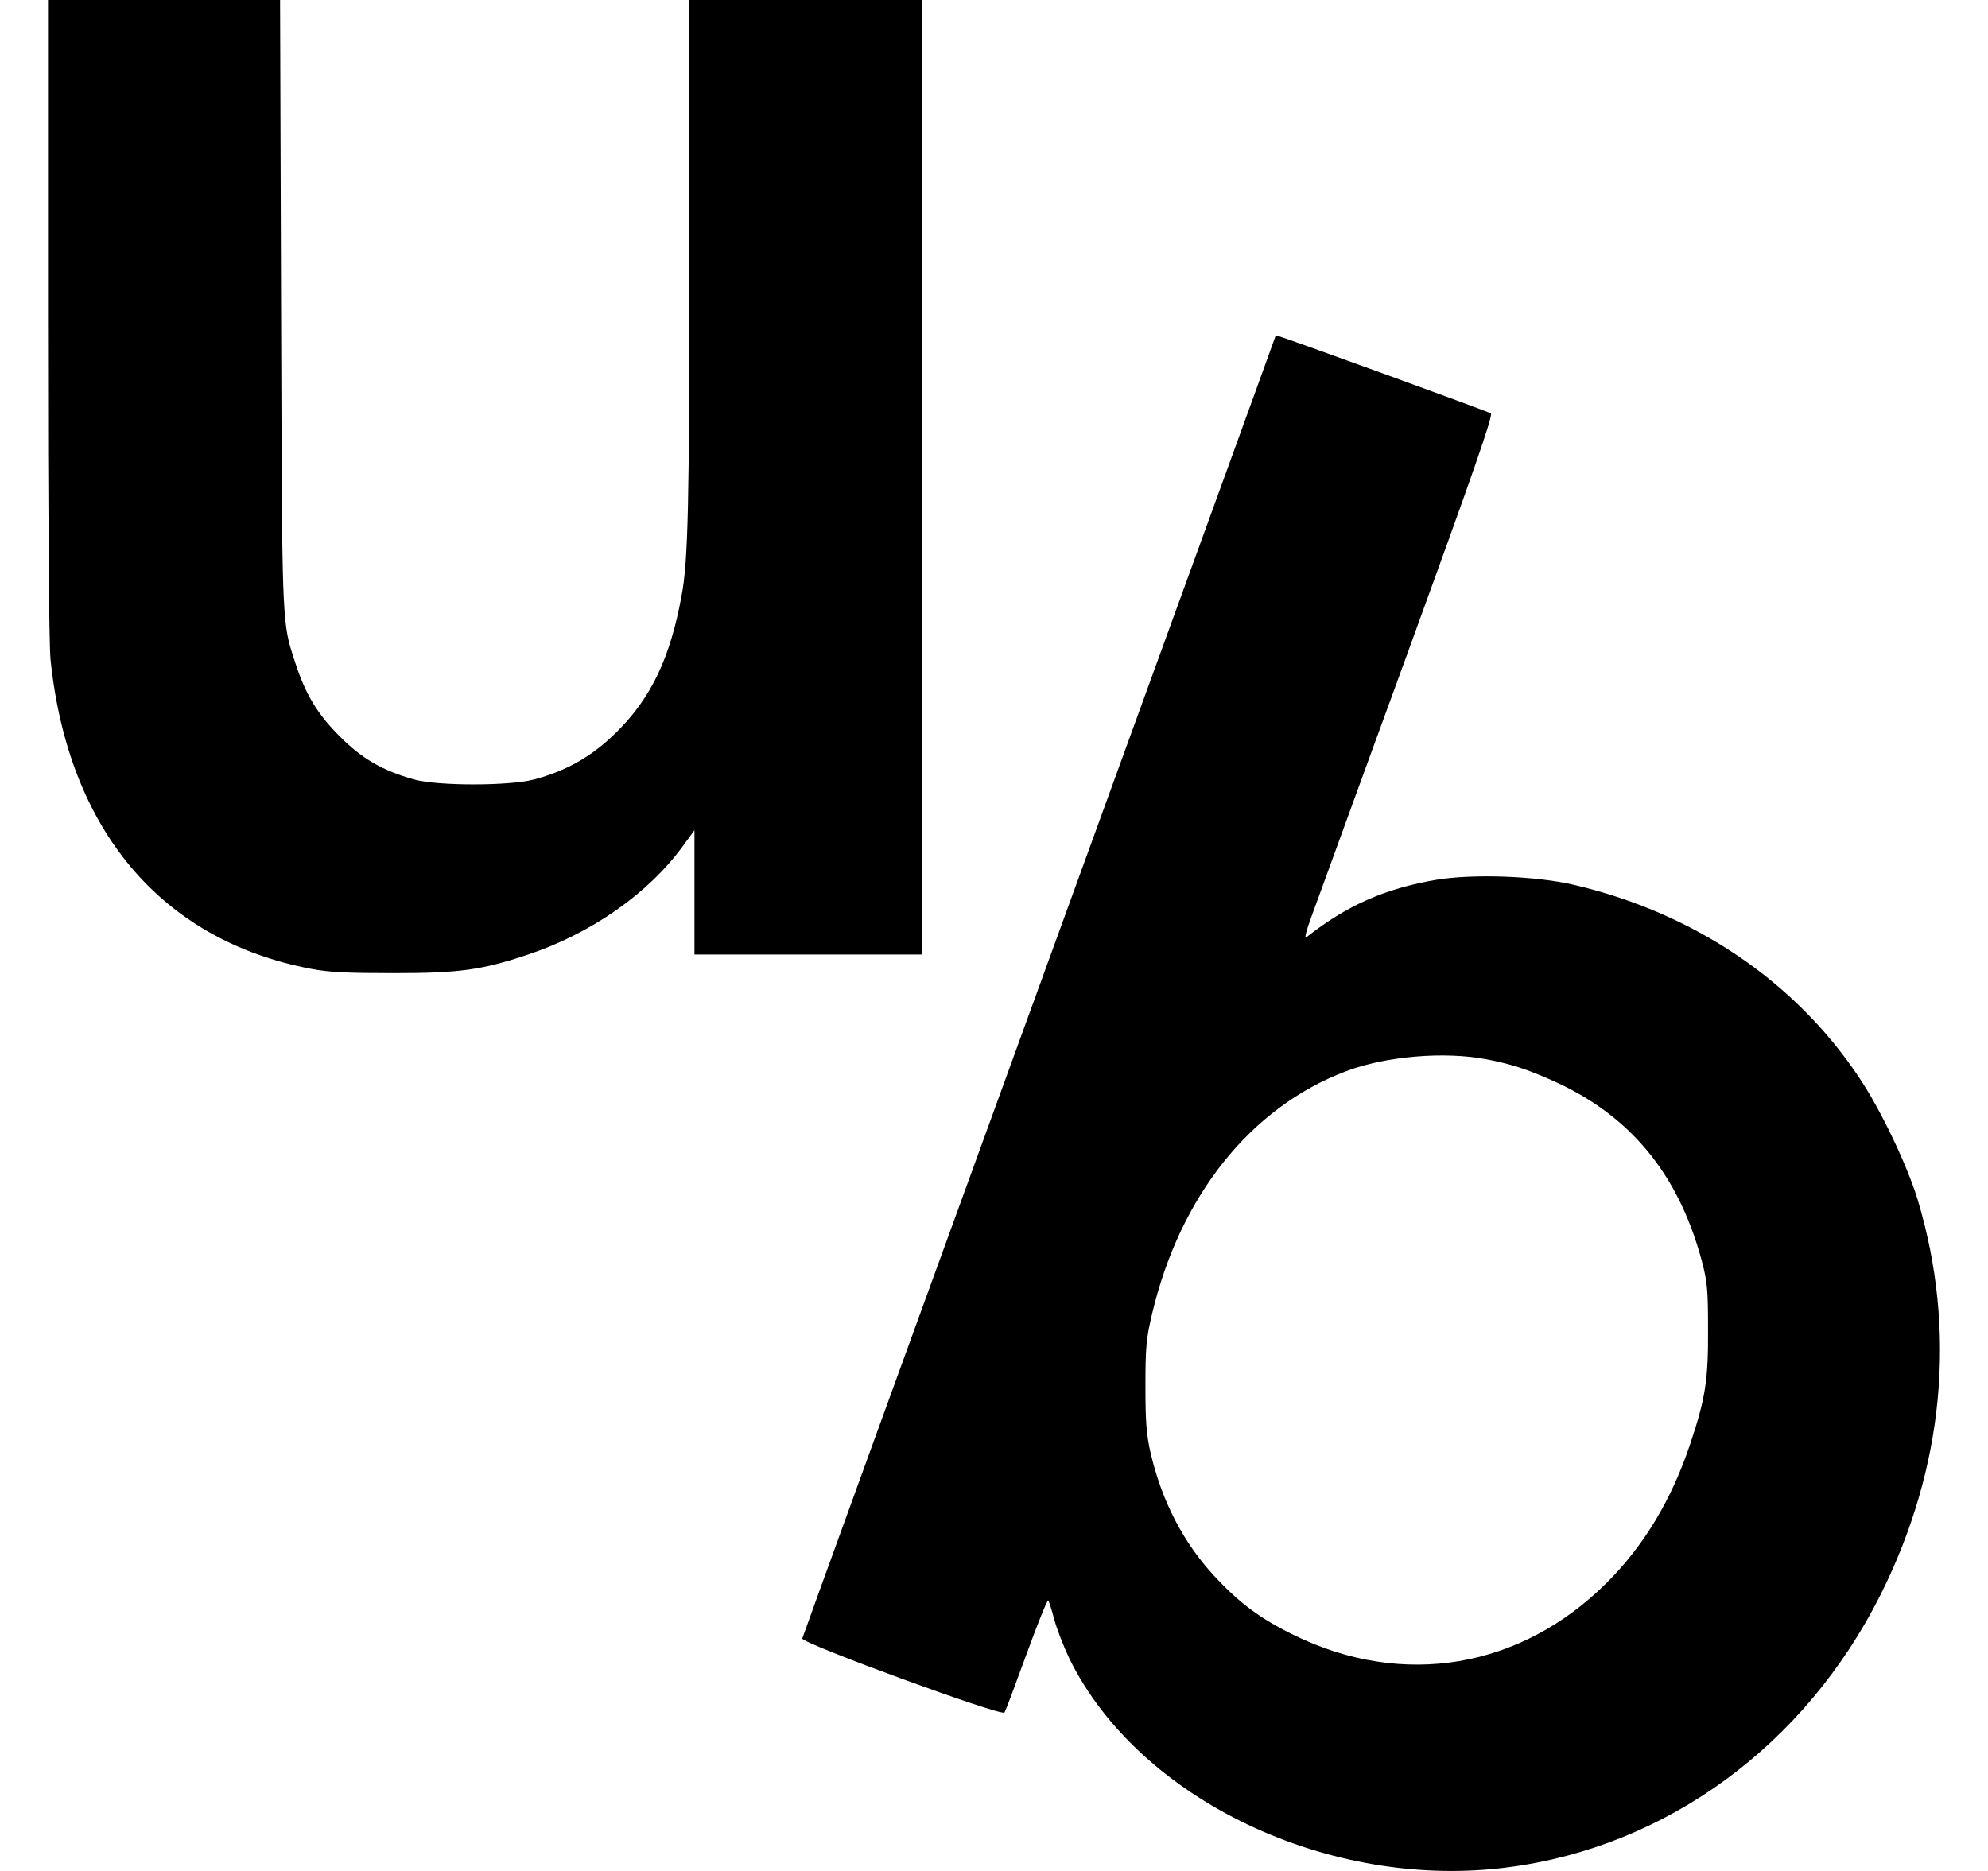 <svg width="34" height="32" viewBox="0 0 34 32" fill="none" xmlns="http://www.w3.org/2000/svg">
<g clip-path="url(#clip0_3304_9982)">
<path fill-rule="evenodd" clip-rule="evenodd" d="M0.864 11.276C0.838 10.991 0.821 8.884 0.821 5.416V0H2.807H4.79L4.807 5.191C4.822 9.988 4.818 10.548 4.964 11.064C4.989 11.152 5.019 11.239 5.053 11.345C5.226 11.877 5.433 12.218 5.809 12.593C6.185 12.973 6.543 13.181 7.083 13.332C7.489 13.444 8.707 13.444 9.134 13.332C9.696 13.181 10.128 12.935 10.542 12.524C11.134 11.941 11.462 11.255 11.656 10.192C11.769 9.605 11.79 8.633 11.79 4.422V0H13.777H15.764V8.162V16.325H13.82H11.877V15.262V14.2L11.678 14.472C11.086 15.284 10.115 15.962 9.035 16.325C8.236 16.593 7.852 16.644 6.737 16.644C5.947 16.644 5.636 16.631 5.321 16.571C2.756 16.083 1.162 14.191 0.864 11.276ZM17.772 16.873C19.992 10.771 21.81 5.77 21.81 5.761C21.81 5.753 21.827 5.744 21.849 5.744C21.896 5.744 25.42 7.027 25.498 7.07C25.541 7.096 25.2 8.076 24.06 11.207C23.475 12.806 22.936 14.287 22.644 15.089C22.524 15.418 22.446 15.633 22.423 15.694C22.345 15.906 22.306 16.057 22.337 16.035C23.036 15.483 23.684 15.198 24.574 15.046C25.204 14.943 26.271 14.982 26.915 15.133C28.962 15.612 30.685 16.77 31.786 18.415C32.157 18.963 32.615 19.922 32.797 20.518C33.47 22.755 33.25 25.1 32.166 27.268C30.875 29.847 28.512 31.583 25.796 31.937C22.747 32.339 19.478 30.784 18.29 28.37C18.191 28.162 18.074 27.86 18.031 27.7C17.988 27.536 17.94 27.389 17.927 27.372C17.914 27.355 17.746 27.769 17.556 28.292C17.366 28.814 17.197 29.264 17.18 29.29C17.137 29.363 13.708 28.106 13.721 28.024C13.729 27.99 15.552 22.971 17.772 16.873ZM26.539 18.476C26.098 18.281 25.843 18.199 25.42 18.117C24.695 17.979 23.697 18.065 23.015 18.324C21.387 18.942 20.177 20.458 19.702 22.479C19.603 22.898 19.59 23.045 19.59 23.71C19.59 24.327 19.607 24.539 19.681 24.863C19.875 25.683 20.238 26.383 20.769 26.957C21.197 27.419 21.559 27.687 22.134 27.968C23.999 28.879 26.016 28.538 27.489 27.061C28.119 26.431 28.59 25.645 28.905 24.703C29.169 23.913 29.216 23.606 29.212 22.738C29.212 22.043 29.199 21.918 29.1 21.546C28.698 20.065 27.869 19.063 26.539 18.476Z" fill="black"/>
</g>
<defs>
<clipPath id="clip0_3304_9982">
<rect width="34" height="32" fill="white"/>
</clipPath>
</defs>
</svg>
